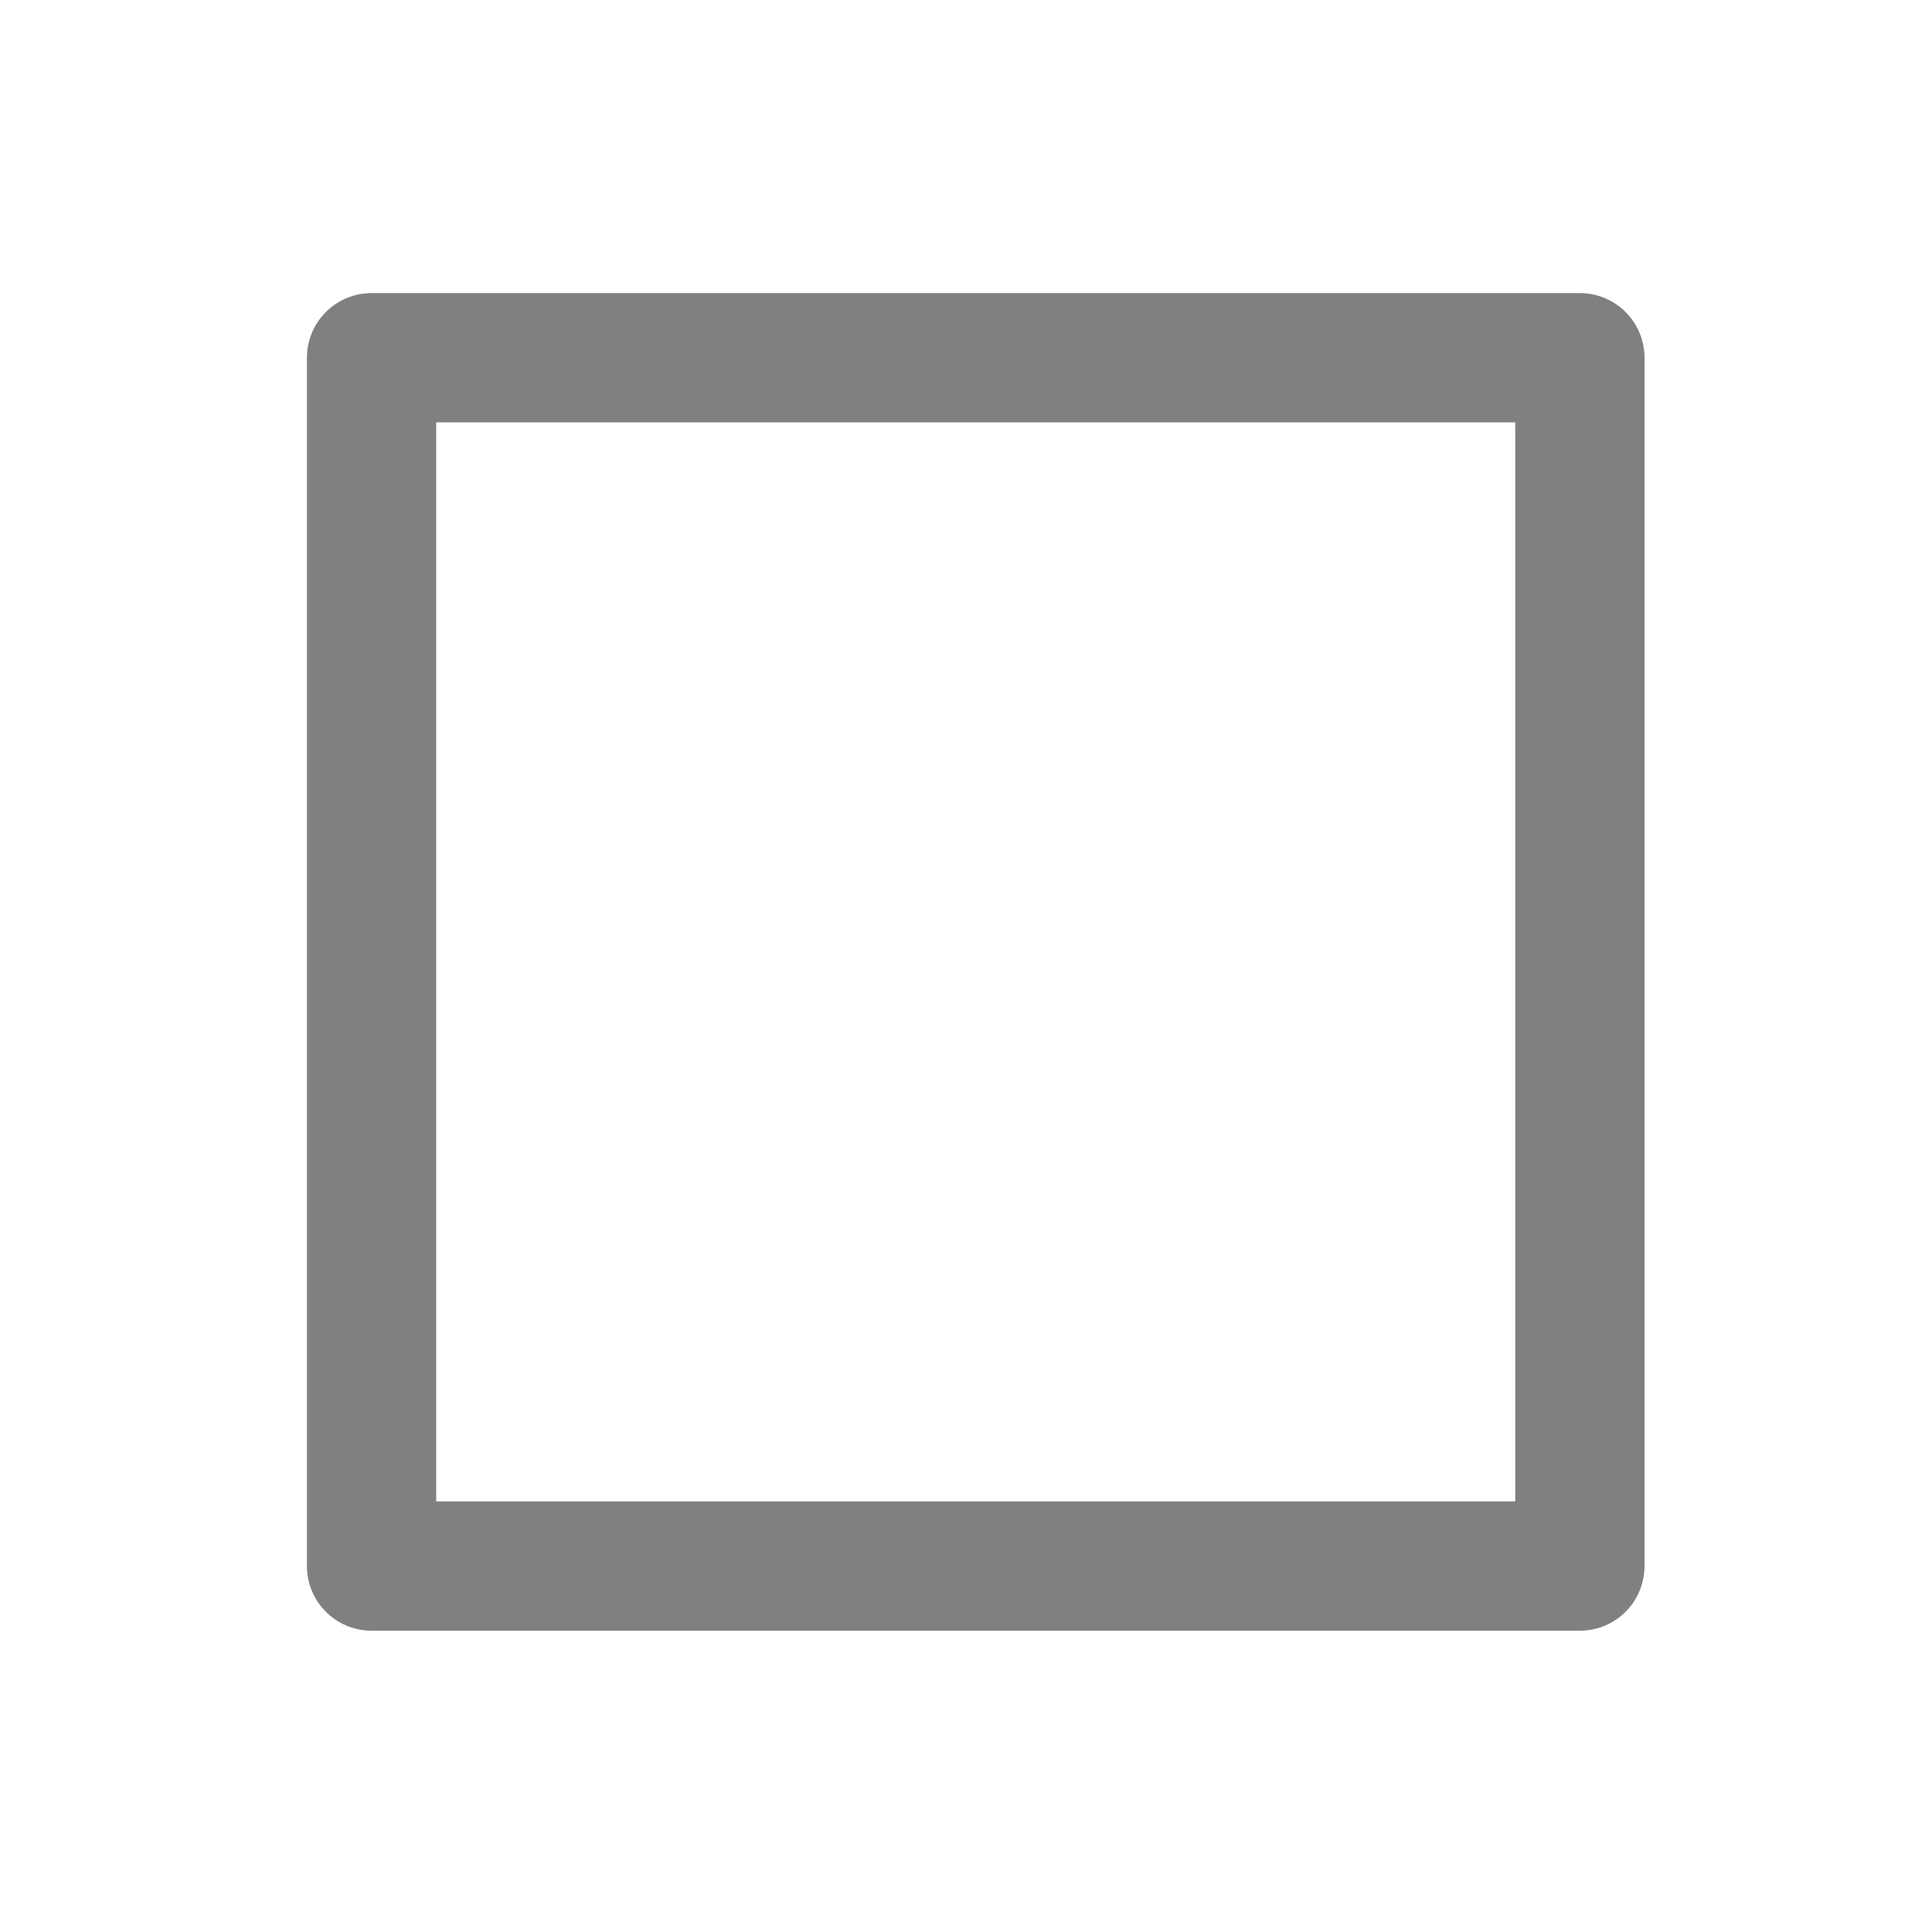 <?xml version="1.0" encoding="UTF-8" standalone="no"?>
<svg
   width="100%"
   height="100%"
   viewBox="0 0 13 13"
   version="1.1"
   xml:space="preserve"
   style="fill-rule:evenodd;clip-rule:evenodd;stroke-linecap:round;stroke-linejoin:round;stroke-miterlimit:1.5;"
   id="svg1"
   sodipodi:docname="ico_check-box_0.svg"
   inkscape:version="1.4 (e7c3feb1, 2024-10-09)"
   xmlns:inkscape="http://www.inkscape.org/namespaces/inkscape"
   xmlns:sodipodi="http://sodipodi.sourceforge.net/DTD/sodipodi-0.dtd"
   xmlns="http://www.w3.org/2000/svg"
   xmlns:svg="http://www.w3.org/2000/svg"><defs
   id="defs1" /><sodipodi:namedview
   id="namedview1"
   pagecolor="#ffffff"
   bordercolor="#000000"
   borderopacity="0.25"
   inkscape:showpageshadow="2"
   inkscape:pageopacity="0.0"
   inkscape:pagecheckerboard="0"
   inkscape:deskcolor="#d1d1d1"
   inkscape:zoom="23.878452"
   inkscape:cx="3.1199677"
   inkscape:cy="9.5902364"
   inkscape:window-width="1488"
   inkscape:window-height="1027"
   inkscape:window-x="2082"
   inkscape:window-y="25"
   inkscape:window-maximized="0"
   inkscape:current-layer="svg1" />
    <g
   transform="matrix(0.583,0,0,0.583,1.235,1.054)"
   id="g1"
   style="stroke:#808080;stroke-opacity:1">
        <rect
   x="2.17"
   y="2.321"
   width="13.946"
   height="13.946"
   style="fill:none;stroke:#808080;stroke-width:1.492px;stroke-opacity:1"
   id="rect1" />
    </g>
</svg>
